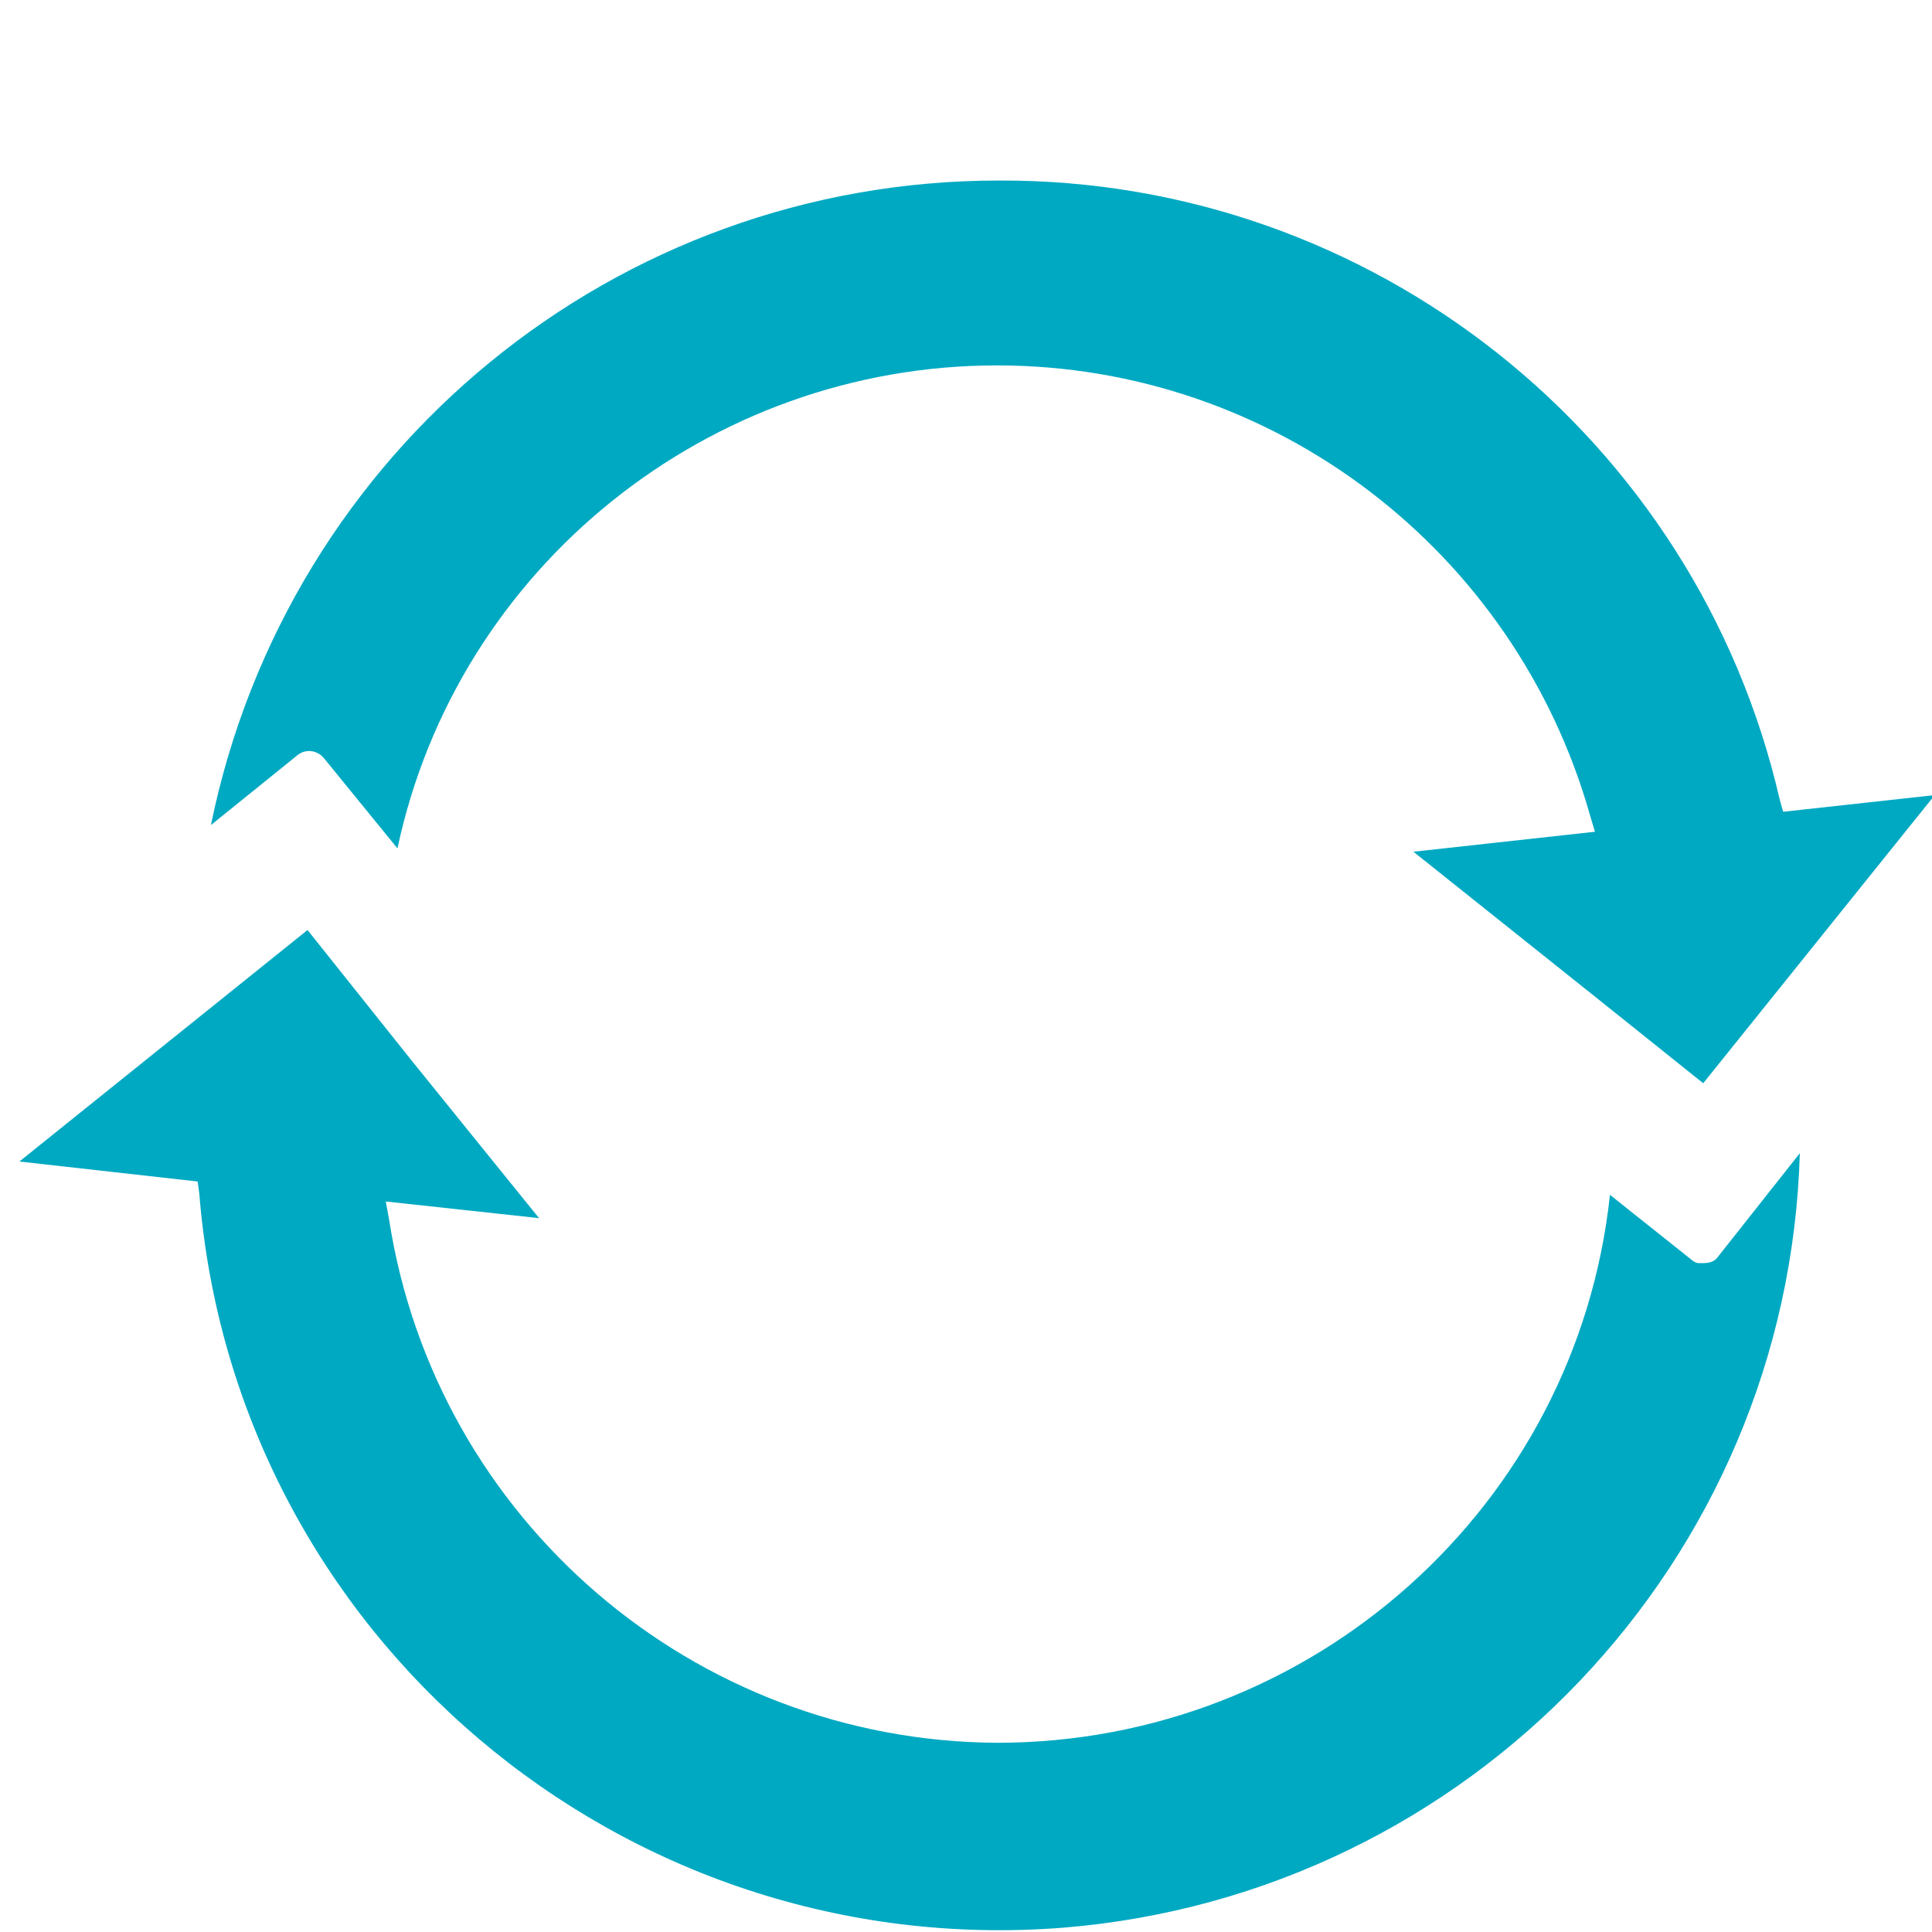 <svg xmlns="http://www.w3.org/2000/svg" xmlns:xlink="http://www.w3.org/1999/xlink" id="Calque_1" x="0px" y="0px" viewBox="0 0 116 116" style="enable-background:new 0 0 116 116;" xml:space="preserve"> <style type="text/css"> .st0{fill:#19A580;} .st1{fill:#3DB49F;} .st2{fill:#424947;} .st3{fill:#00ABC6;} .st4{fill:#A7D9E3;} .st5{fill:#038793;} .st6{fill:#135556;} .st7{fill:#D54E30;} .st8{fill:#18172E;} .st9{fill:#2E3634;} .st10{fill:#0C7373;} .st11{fill:#D54D30;} .st12{fill:#ADBDC3;} .st13{fill:#BC4A3F;} .st14{fill:#272525;} .st15{fill:none;stroke:#2E3533;stroke-width:0.771;stroke-miterlimit:10;} .st16{fill:#FFFFFF;} .st17{fill:#2C3C4C;} .st18{fill:#A3D6DB;} .st19{fill:#0496A5;} .st20{fill:#1F2A33;} .st21{fill:#211F1F;} .st22{fill:#00A9C3;} .st23{fill:none;stroke:#00456B;stroke-width:8;stroke-miterlimit:10;} .st24{fill:#00456B;} .st25{fill:#F2F2F2;} .st26{fill:none;stroke:#00AAC4;stroke-width:3;stroke-miterlimit:10;} .st27{fill:none;stroke:#00456B;stroke-width:23;stroke-miterlimit:10;} .st28{fill:#00AAC4;} .st29{fill:#79DDE6;} .st30{fill:none;stroke:#B25096;stroke-width:3;} .st31{clip-path:url(#SVGID_2_);} .st32{fill:none;stroke:#B25096;stroke-width:5;} .st33{clip-path:url(#SVGID_4_);} .st34{fill:#B25096;} .st35{clip-path:url(#SVGID_6_);} .st36{fill:#B25197;stroke:#B25197;} .st37{fill:none;stroke:#B25197;stroke-width:4;} .st38{fill:#B25197;} .st39{fill:#00ACC6;} .st40{fill:none;stroke:#FFFFFF;stroke-width:2;stroke-miterlimit:10;} .st41{fill:none;stroke:#00456B;stroke-width:2;stroke-miterlimit:10;} .st42{fill:none;stroke:#00456B;stroke-width:7;stroke-miterlimit:10;} .st43{fill:none;stroke:#7F92C2;stroke-miterlimit:10;} .st44{fill-rule:evenodd;clip-rule:evenodd;fill:#242A28;} .st45{fill:#EFEFEF;} .st46{fill-rule:evenodd;clip-rule:evenodd;fill:#EFEFEF;} .st47{fill:#242A28;} .st48{fill:#009FBB;} .st49{fill:#C2C1C1;} .st50{fill:#009EBB;} .st51{fill:#4A6876;} .st52{fill:#3CA88F;} .st53{fill:#59B5CB;} .st54{fill:#208277;} .st55{fill:#5DB1C5;} .st56{clip-path:url(#SVGID_8_);} .st57{fill:#8DA8BA;} .st58{fill:#DFE5EA;} .st59{fill:#D6DEE6;} .st60{fill:#CED4D8;} .st61{fill:#63BEBC;} .st62{fill:#262626;} .st63{fill:#3B3A3B;} .st64{fill:#BDC3C7;} .st65{fill:#6CBFD3;} .st66{fill:#ECF0F1;} .st67{fill:#AA391A;} .st68{fill:#8B9697;} .st69{fill:#3C3C3C;} .st70{fill:#D7DFE7;} .st71{fill:#00ABC5;} .st72{fill:#79C8D8;} .st73{fill:#07AAC0;} .st74{fill:#C0E0F2;} .st75{fill:#058793;} .st76{fill:none;stroke:#00ACC6;stroke-width:8;stroke-miterlimit:10;} .st77{fill:none;} .st78{fill:none;stroke:#314D9B;stroke-width:8;stroke-miterlimit:10;} .st79{fill:#314D9B;} .st80{fill:#FAFAFA;} .st81{fill:#0C3E8D;} .st82{fill:none;stroke:#BDBDBD;stroke-width:2.5;stroke-linecap:round;} .st83{fill:#01A9C3;} .st84{fill:#DFE0E0;} .st85{fill:#1A2E35;} .st86{fill:#314D9A;} .st87{fill:#F8F8F8;} .st88{fill:#BCBEC0;} .st89{fill:#F1F2F2;} .st90{fill:#DE9A01;} .st91{clip-path:url(#SVGID_10_);} .st92{clip-path:url(#SVGID_12_);} .st93{fill-rule:evenodd;clip-rule:evenodd;fill:#B25197;stroke:#FFFFFF;stroke-width:1.5;} .st94{fill:none;stroke:#00AAC4;stroke-miterlimit:10;} .st95{fill:none;stroke:#00ACC6;stroke-width:2;stroke-miterlimit:10;} .st96{fill:none;stroke:#314D9B;stroke-width:2;stroke-miterlimit:10;} .st97{fill:#01A8C2;} .st98{fill:#D34E30;} .st99{fill:none;stroke:#00456A;stroke-width:3;} .st100{clip-path:url(#SVGID_14_);} .st101{fill:#36A78F;} .st102{fill:#F3F3F3;} .st103{fill:#496875;} .st104{fill:#9EB2B9;} .st105{fill:#61BECF;} .st106{fill:#545454;} .st107{fill:#789AAD;} .st108{fill:#1A1818;} .st109{fill:#CB3623;} .st110{fill:#232928;} .st111{fill:#92CFD3;} .st112{fill:#CDD7E0;} .st113{fill:#2E2E2E;} .st114{fill:#9C3B83;} .st115{fill:#BAD6D8;} .st116{fill:#D3E7EA;} .st117{fill:#03A481;} .st118{fill:#B35194;} .st119{fill:#F9F9F9;} .st120{fill:#073E8A;} .st121{enable-background:new ;} .st122{fill:none;stroke:#BCBCBC;stroke-width:2.5;stroke-linecap:round;} .st123{fill:#00ABC4;} .st124{fill:#009EB9;} .st125{fill:#59B0C3;} .st126{fill:#00456A;} .st127{fill:#00A8C1;} .st128{fill:#DEDFDF;} .st129{fill:#192E35;} .st130{fill:#304D97;} .st131{fill:#F7F7F7;} .st132{fill:#C1C0C0;} .st133{fill:none;stroke:#496875;} .st134{fill:#2F3735;} .st135{fill:#304D98;} .st136{fill:#55B4C9;} .st137{fill:#EEEEEE;} .st138{fill:none;stroke:#7E91BF;stroke-miterlimit:10;} .st139{fill-rule:evenodd;clip-rule:evenodd;fill:#EEEEEE;} .st140{fill:#188177;} .st141{fill:#009DB9;} .st142{opacity:0.7;fill:#FFFFFF;enable-background:new ;} .st143{fill:#F6F3EF;} .st144{fill:#DFDCD9;} .st145{fill:url(#Tracé_6072_1_);} .st146{fill:url(#Tracé_6073_1_);} .st147{fill:#69BED1;} .st148{fill:none;stroke:#707070;} .st149{fill:#00AAC3;} .st150{fill:#008692;} .st151{fill:#00A9C2;} .st152{fill:#8BA7B8;} .st153{fill:#D5DDE5;} .st154{fill:#7B3F12;} .st155{fill:#A8682D;} .st156{fill:#CC8C3F;} .st157{fill:#954F21;} .st158{fill:#E3AD74;} .st159{fill:#BF854D;} .st160{fill:#758D99;} .st161{fill:#D64D31;} .st162{fill:#8BA8B9;} .st163{fill:#221F1F;} .st164{fill:#A0D5DA;} .st165{fill:#B35094;} .st166{fill:#9CA3AF;} .st167{fill:#F2D39E;} .st168{fill:#484C52;} .st169{fill:#3D3E47;} .st170{fill:#1A1B1B;} .st171{fill:#2B3434;} .st172{fill:#0C0D0D;} .st173{fill:#070707;} .st174{fill:#4B4C59;} .st175{fill:#616272;} .st176{fill:#8097E9;} .st177{fill:#99BDF7;} .st178{fill:#586073;} .st179{fill:#E6EEEC;} .st180{fill:#2E3849;} .st181{fill:#FFFFFF;stroke:#FFFFFF;} .st182{clip-path:url(#SVGID_16_);} </style> <g id="Groupe_4651_4_" transform="translate(-235.336 -50.161)"> <g id="Groupe_4649"> <path id="Trac&#xE9;_5576_1_" class="st151" d="M295.2,154.8c-18.2-0.1-33.7-13.4-36.5-31.4l-0.2-1.1l9.2,1l-7.6-9.4l0,0l-6.3-7.9 l-17.3,13.9l10.7,1.2l0.1,0.7c2.1,26.5,25.4,46.2,51.9,44.1c24.4-2,43.5-22,44.2-46.5l-4.9,6.2c-0.2,0.3-0.5,0.4-0.9,0.4l0,0 c-0.1,0-0.2,0-0.3,0c0,0,0,0,0,0c-0.1,0-0.3-0.1-0.4-0.2l-4.9-3.9C330,140.6,314.1,154.8,295.2,154.8z"></path> </g> <g id="Groupe_4650"> <path id="Trac&#xE9;_5577_1_" class="st151" d="M295.2,72.1c16.6,0,31.1,11.1,35.6,27l0.3,1l-10.9,1.2l10.4,8.3l0,0l7,5.6l13.9-17.3 l-9.1,1l-0.2-0.7c-5-21.8-24.5-37.3-46.9-37.2C272.3,61,252.6,77.2,248,99.7l5.2-4.2c0.5-0.4,1.2-0.3,1.6,0.2l4.4,5.4 C262.8,84.2,277.9,72.1,295.2,72.1z"></path> </g> </g> </svg>